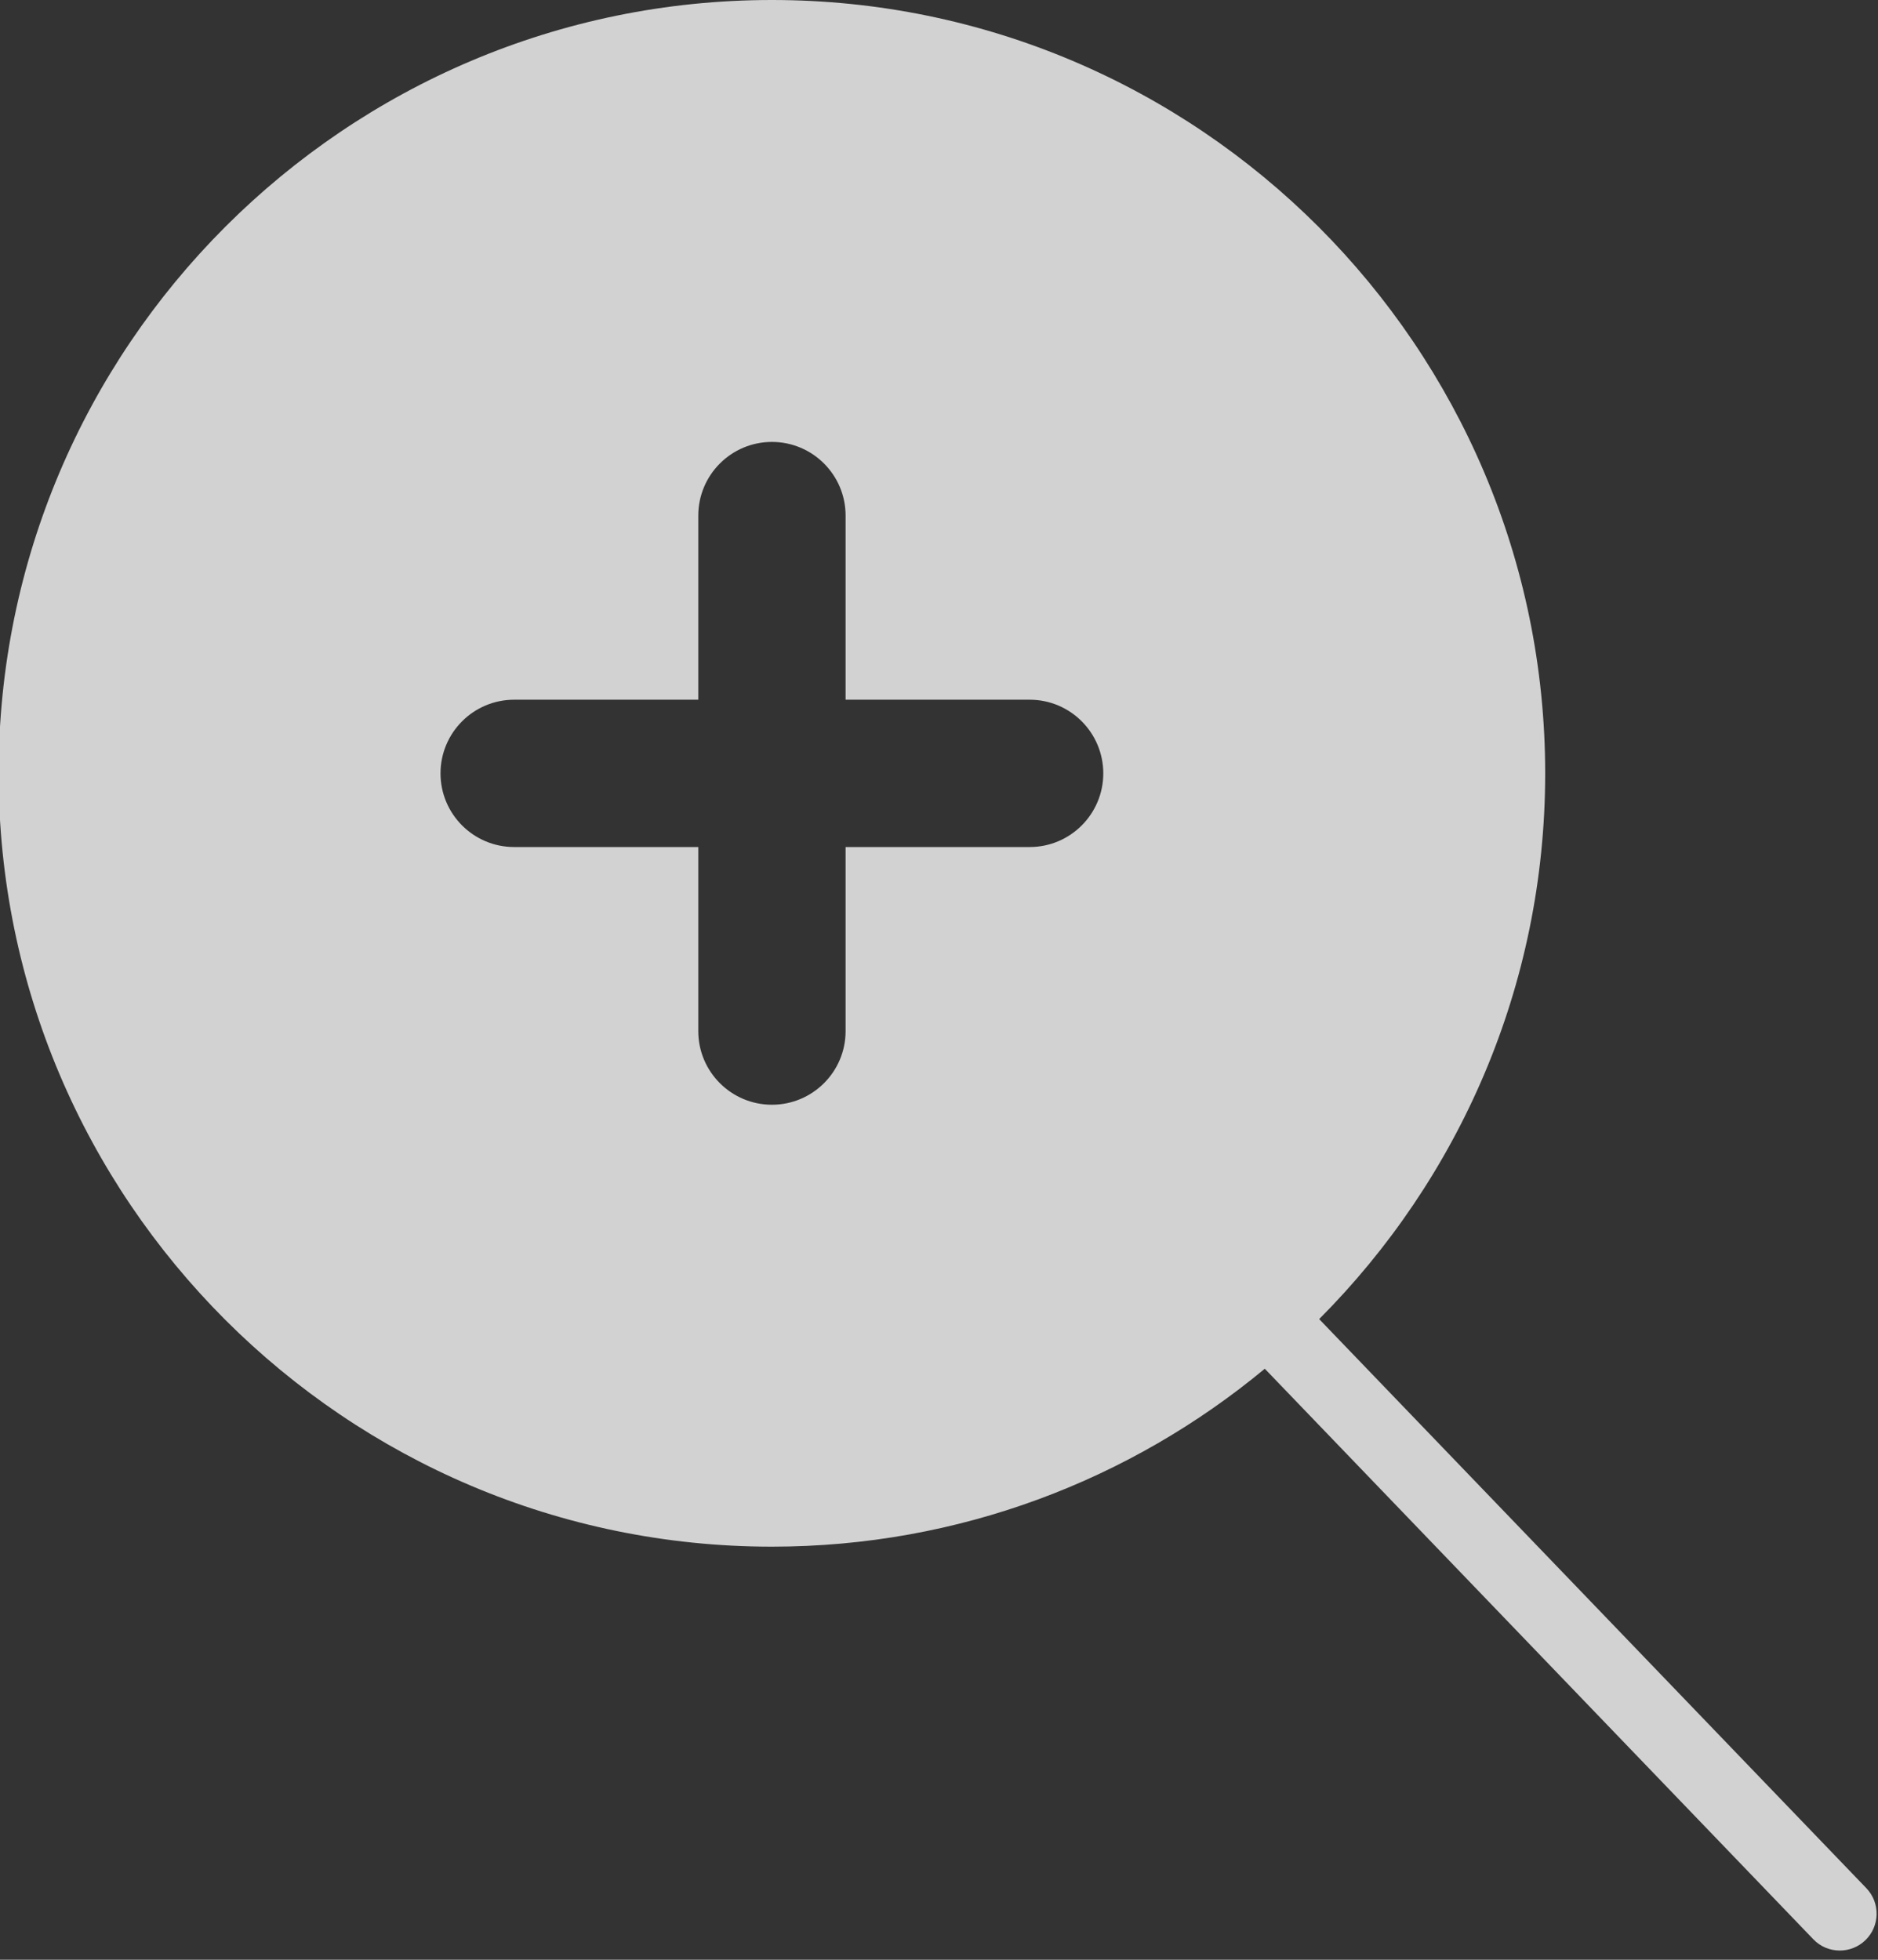 <?xml version="1.0" encoding="UTF-8"?>
<svg width="23px" height="24px" viewBox="0 0 23 24" version="1.1" xmlns="http://www.w3.org/2000/svg" xmlns:xlink="http://www.w3.org/1999/xlink">
    <rect x="0" y="0" width="23" height="24" fill="#333333" stroke="none"/>
    <!-- Generator: Sketch 50.2 (55047) - http://www.bohemiancoding.com/sketch -->
    <title>zoom-in@2x</title>
    <desc>Created with Sketch.</desc>
    <defs></defs>
    <g id="Mining-Pool__Shop" stroke="none" stroke-width="1" fill="none" fill-rule="evenodd" fill-opacity="0.78">
        <g id="Desktop__Shop-(container-1200-px)" transform="translate(-315, -1514)" fill="#FFFFFF" fill-rule="nonzero">
            <g id="Tutorials_block" transform="translate(80, 1118)">
                <g id="Group-14" transform="translate(224, 290)">
                    <g id="zoom-in" transform="translate(10, 106)">
                        <path d="M23.857,23.123 L17.156,16.154 C18.865,14.44 19.924,12.077 19.924,9.471 C19.924,4.248 15.676,0 10.454,0 C5.231,0 0.983,4.248 0.983,9.471 C0.983,14.693 5.231,18.941 10.454,18.941 C12.746,18.941 14.85,18.122 16.49,16.762 L23.207,23.748 C23.295,23.841 23.414,23.887 23.532,23.887 C23.645,23.887 23.757,23.845 23.845,23.761 C24.024,23.588 24.03,23.303 23.857,23.123 Z M13.611,10.373 L11.356,10.373 L11.356,12.628 C11.356,13.125 10.952,13.529 10.454,13.529 C9.956,13.529 9.552,13.125 9.552,12.628 L9.552,10.373 L7.297,10.373 C6.799,10.373 6.395,9.969 6.395,9.471 C6.395,8.973 6.799,8.569 7.297,8.569 L9.552,8.569 L9.552,6.314 C9.552,5.816 9.956,5.412 10.454,5.412 C10.952,5.412 11.356,5.816 11.356,6.314 L11.356,8.569 L13.611,8.569 C14.108,8.569 14.512,8.973 14.512,9.471 C14.512,9.969 14.108,10.373 13.611,10.373 Z" id="Shape"></path>
                    </g>
                </g>
            </g>
        </g>
    </g>
</svg>